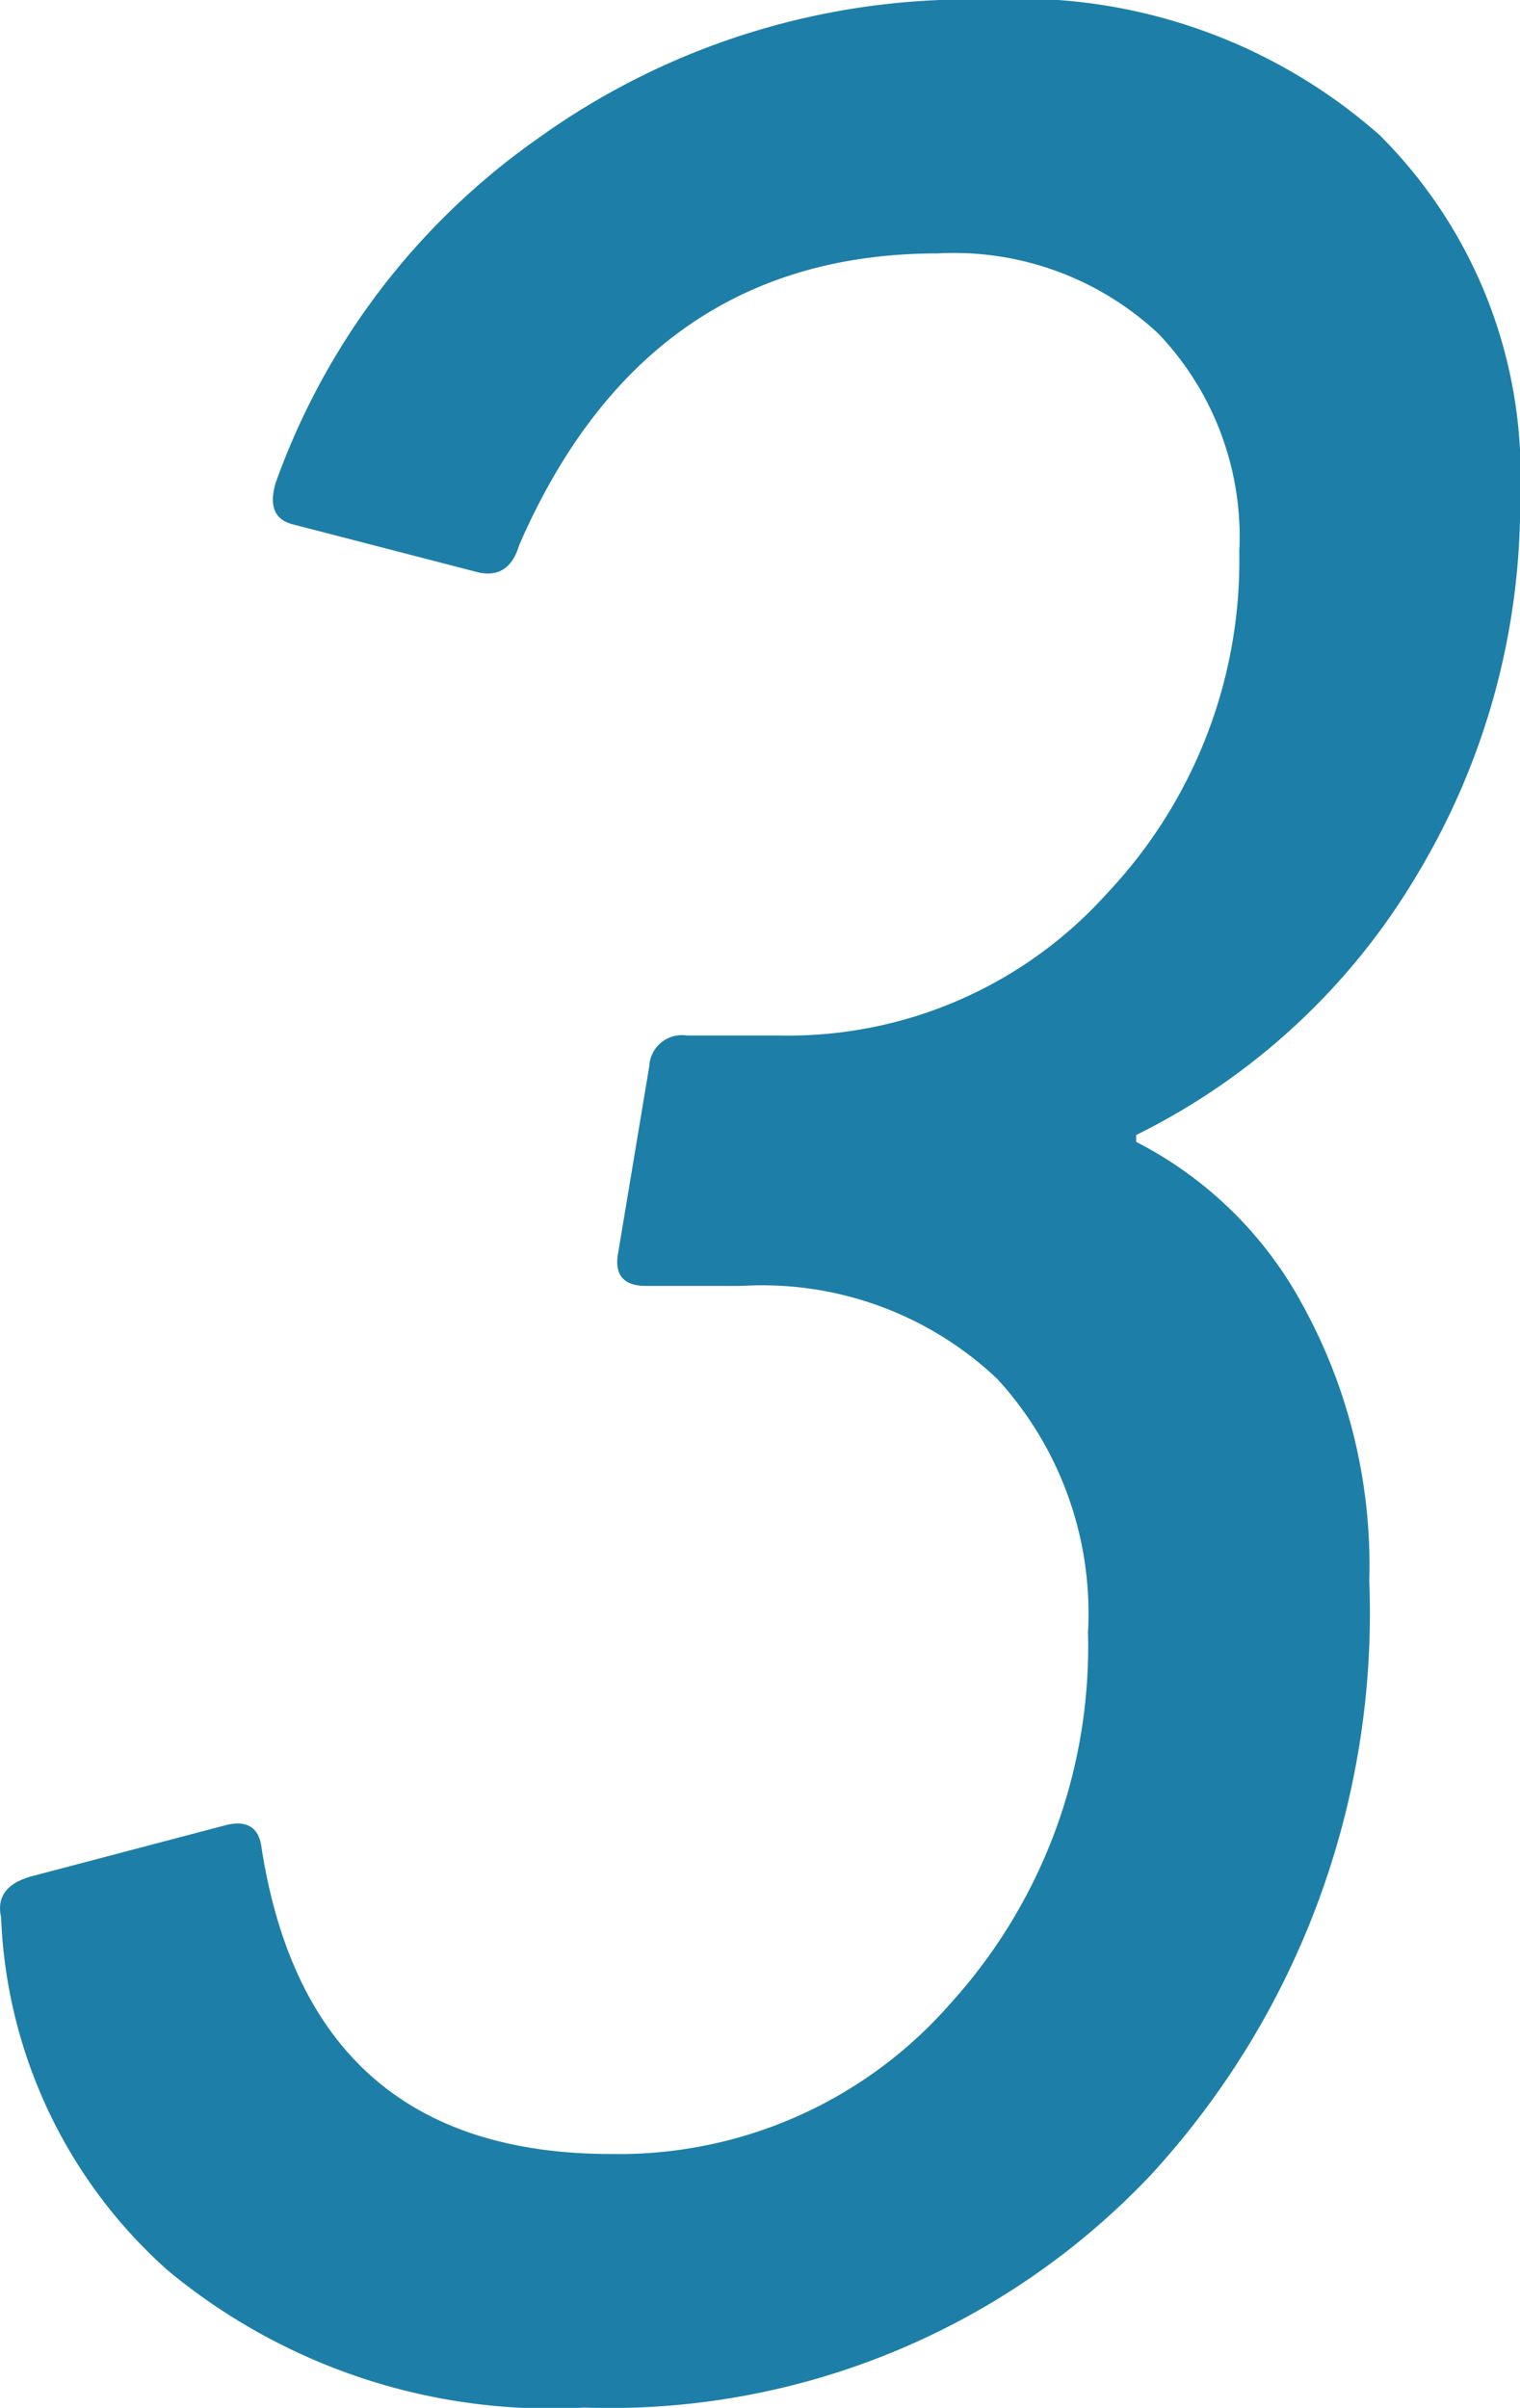 <svg xmlns="http://www.w3.org/2000/svg" width="26.191" height="41.474" viewBox="0 0 26.191 41.474">
  <path id="パス_2931" data-name="パス 2931" d="M-866.58,605.327q-.119-.532.532-.709l3.367-.886q.532-.117.591.412.828,5.261,6.026,5.259a7.586,7.586,0,0,0,5.849-2.6,9.143,9.143,0,0,0,2.363-6.382,5.969,5.969,0,0,0-1.565-4.37,5.89,5.89,0,0,0-4.4-1.6h-1.654c-.393,0-.552-.2-.473-.591l.532-3.19a.564.564,0,0,1,.65-.532h1.6a7.385,7.385,0,0,0,5.643-2.453,8.346,8.346,0,0,0,2.274-5.879,5.071,5.071,0,0,0-1.388-3.751,5.153,5.153,0,0,0-3.811-1.388q-5.021,0-7.208,5.022-.177.592-.709.471l-3.19-.826c-.316-.078-.414-.316-.3-.709a12.284,12.284,0,0,1,4.52-5.938,12.724,12.724,0,0,1,7.709-2.392,9.4,9.4,0,0,1,6.794,2.333,8.252,8.252,0,0,1,2.422,6.234,12.392,12.392,0,0,1-1.772,6.5,11.584,11.584,0,0,1-4.844,4.49v.118a6.757,6.757,0,0,1,2.866,2.805,9.3,9.3,0,0,1,1.151,4.757,14.289,14.289,0,0,1-3.781,10.25,12.834,12.834,0,0,1-9.748,3.989,10.336,10.336,0,0,1-7.177-2.365A8.577,8.577,0,0,1-866.58,605.327Z" transform="translate(866.599 -572.302)" fill="#1d7fa7"/>
</svg>
